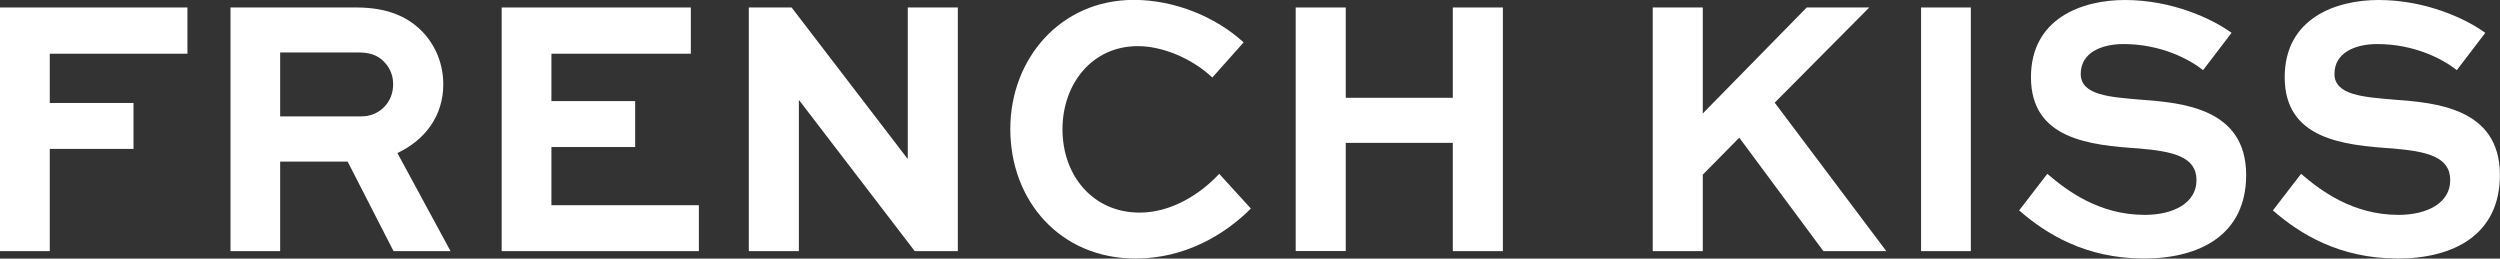 <svg xmlns="http://www.w3.org/2000/svg" width="232" height="24" viewBox="0 0 232 24" fill="none"><rect x="0" y="0" width="232" height="24" fill="#333333" stroke="none"/><path d="M0 23.306V0.694H17.393V4.985H4.618V9.556H12.389V13.818H4.618V23.306H0Z" fill="white"></path><path d="M21.391 23.306V0.694H33.07C36.07 0.694 38.038 1.63 39.394 3.153C40.49 4.397 41.137 6.027 41.137 7.83C41.137 10.742 39.457 12.988 36.879 14.203L41.811 23.306H36.52L32.261 14.994H25.999V23.306H21.391ZM25.999 4.879V10.8H33.546C35.163 10.8 36.484 9.556 36.484 7.82C36.484 7.058 36.223 6.364 35.738 5.843C34.992 4.976 34.058 4.87 33.222 4.87H25.999V4.879Z" fill="white"></path><path d="M58.944 13.644H51.172V19.044H64.855V23.306H46.555V0.694H64.109V4.985H51.172V9.382H58.944V13.644Z" fill="white"></path><path d="M88.886 0.694V23.306H84.889L74.171 9.315H74.135V23.306H69.49V0.694H73.461L84.206 14.714H84.242V0.694H88.886Z" fill="white"></path><path d="M116.081 19.352C113.664 21.773 109.981 23.991 105.372 23.991C98.374 23.991 93.756 18.62 93.756 11.976C93.756 5.467 98.4 -0.01 105.21 -0.01C109.082 -0.01 112.892 1.62 115.407 3.934L112.505 7.193C110.574 5.39 107.861 4.281 105.597 4.281C101.338 4.281 98.598 7.782 98.598 12.005C98.598 16.267 101.401 19.729 105.758 19.729C108.633 19.729 111.31 18.099 113.143 16.132L116.081 19.352Z" fill="white"></path><path d="M120.24 23.306V0.694H124.885V9.074H134.821V0.694H139.466V23.306H134.821V13.258H124.885V23.296H120.24V23.306Z" fill="white"></path><path d="M158.018 10.53L167.666 0.694H173.47L164.693 9.527L175.051 23.306H169.212L161.405 12.776L158.018 16.209V23.306H153.373V0.694H158.018V10.53Z" fill="white"></path><path d="M178.276 23.306V0.694H182.894V23.306H178.276Z" fill="white"></path><path d="M204.446 6.509C203.189 5.506 200.538 4.088 197.062 4.088C194.968 4.088 193.091 4.918 193.091 6.856C193.091 8.861 195.867 9.006 198.607 9.247C202.443 9.527 208.444 10.009 208.444 16.238C208.444 21.811 204.123 23.99 198.957 23.99C193.504 23.99 189.83 21.666 187.377 19.526L189.991 16.132C191.77 17.655 194.762 19.941 199.029 19.941C201.706 19.941 203.835 18.832 203.835 16.72C203.835 14.541 201.67 14.049 198.508 13.779C193.89 13.47 188.473 12.911 188.473 7.164C188.473 1.697 193.216 0 197.187 0C201.571 0 205.282 1.736 207.088 3.047L204.446 6.509Z" fill="white"></path><path d="M227.993 6.509C226.735 5.506 224.085 4.088 220.608 4.088C218.515 4.088 216.638 4.918 216.638 6.856C216.638 8.861 219.414 9.006 222.154 9.247C225.99 9.527 231.991 10.009 231.991 16.238C231.991 21.811 227.67 23.99 222.504 23.99C217.051 23.99 213.376 21.666 210.924 19.526L213.538 16.132C215.317 17.655 218.309 19.941 222.576 19.941C225.253 19.941 227.382 18.832 227.382 16.72C227.382 14.541 225.217 14.049 222.055 13.779C217.437 13.47 212.02 12.911 212.02 7.164C212.02 1.697 216.763 0 220.734 0C225.118 0 228.829 1.736 230.634 3.047L227.993 6.509Z" fill="white"></path></svg>